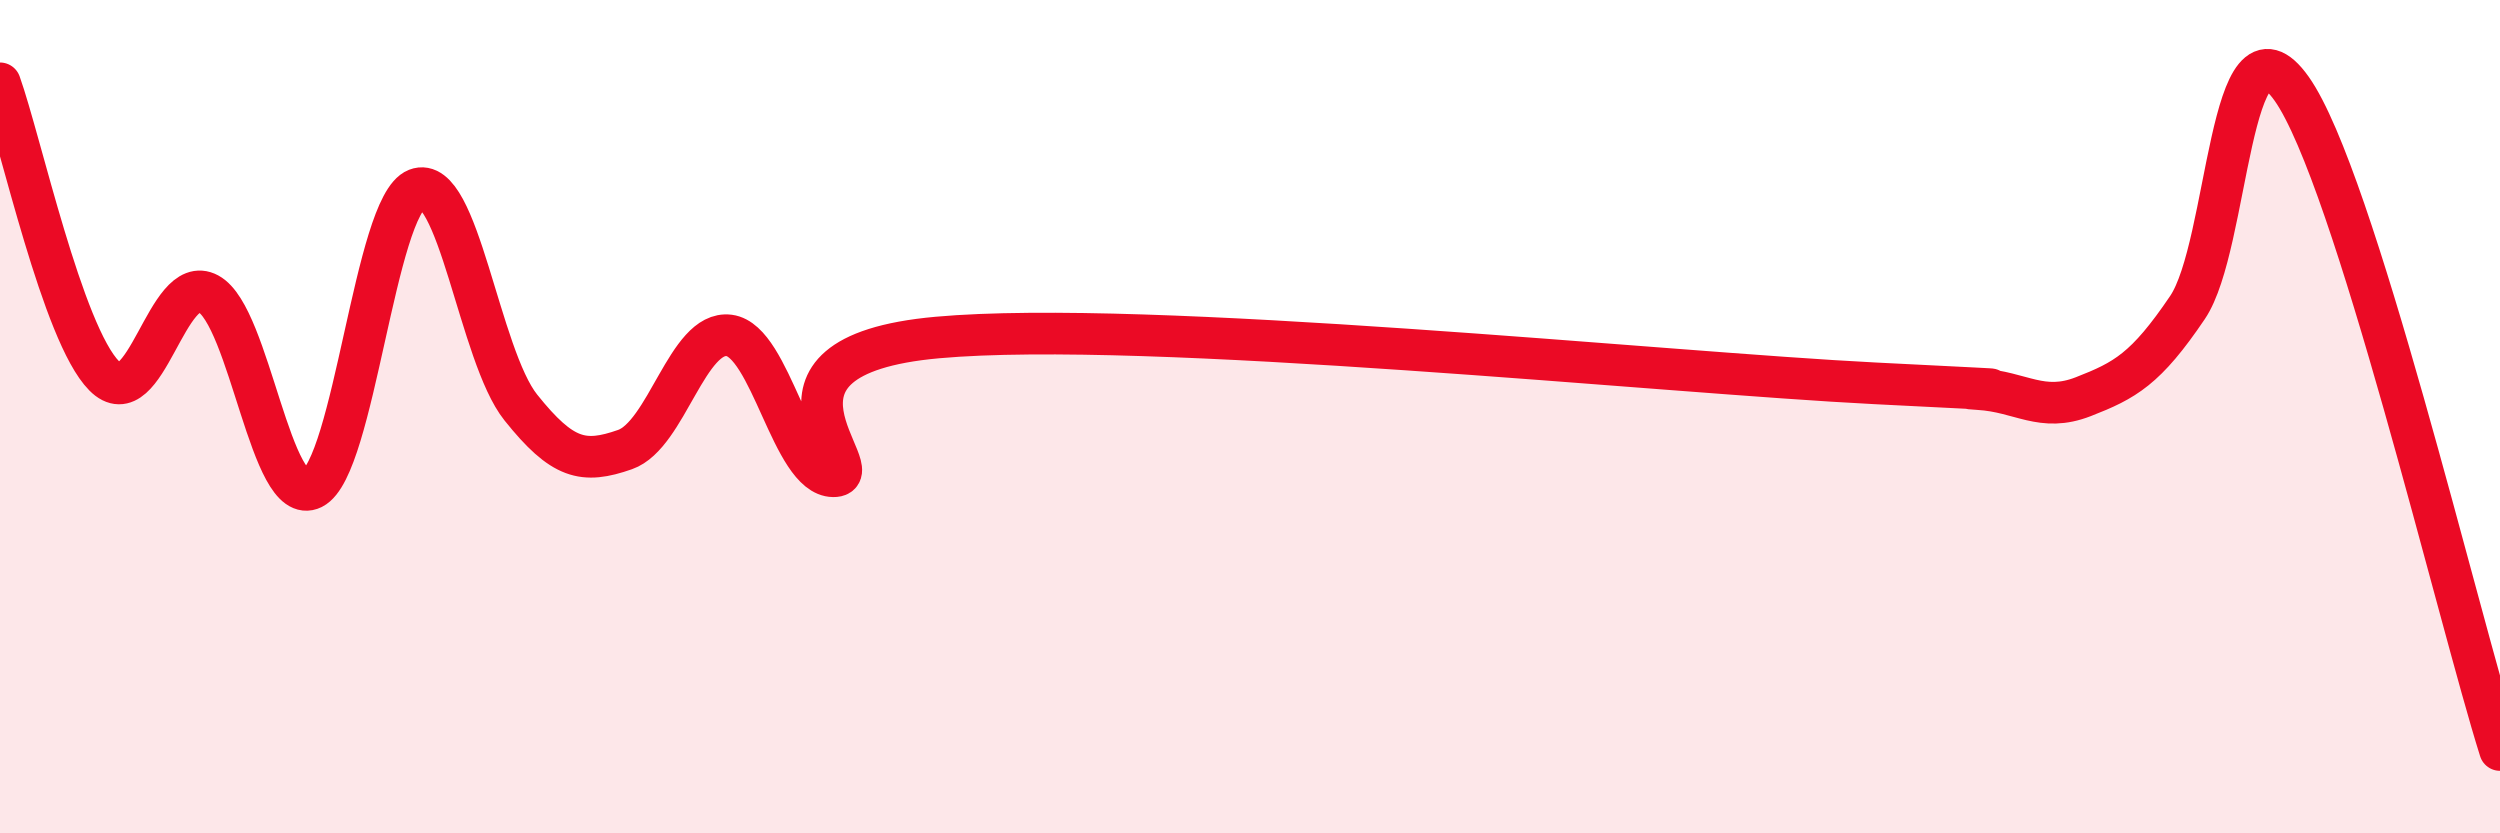 
    <svg width="60" height="20" viewBox="0 0 60 20" xmlns="http://www.w3.org/2000/svg">
      <path
        d="M 0,2 C 0.5,3.4 1.5,8.01 2.5,9.02 C 3.5,10.03 4,6.51 5,7.05 C 6,7.59 6.5,12.22 7.5,11.72 C 8.5,11.22 9,4.93 10,4.54 C 11,4.15 11.5,8.53 12.5,9.78 C 13.5,11.03 14,11.14 15,10.79 C 16,10.44 16.5,7.92 17.5,8.05 C 18.5,8.18 19,11.42 20,11.43 C 21,11.44 17.5,8.55 22.5,8.1 C 27.5,7.65 40,8.95 45,9.2 C 50,9.45 46.5,9.28 47.5,9.34 C 48.5,9.4 49,9.91 50,9.52 C 51,9.13 51.5,8.86 52.5,7.38 C 53.5,5.9 53.5,0.01 55,2.13 C 56.5,4.25 59,14.83 60,18L60 20L0 20Z"
        fill="#EB0A25"
        opacity="0.1"
        stroke-linecap="round"
        stroke-linejoin="round"
      />
      <path
        d="M 0,2 C 0.5,3.4 1.5,8.01 2.5,9.02 C 3.5,10.03 4,6.51 5,7.05 C 6,7.59 6.5,12.22 7.5,11.72 C 8.5,11.22 9,4.93 10,4.54 C 11,4.15 11.5,8.53 12.5,9.78 C 13.5,11.03 14,11.14 15,10.79 C 16,10.44 16.5,7.92 17.5,8.05 C 18.5,8.18 19,11.42 20,11.43 C 21,11.44 17.5,8.55 22.5,8.1 C 27.5,7.65 40,8.95 45,9.2 C 50,9.45 46.5,9.28 47.5,9.34 C 48.5,9.4 49,9.91 50,9.52 C 51,9.13 51.5,8.86 52.5,7.38 C 53.5,5.9 53.5,0.01 55,2.13 C 56.5,4.25 59,14.83 60,18"
        stroke="#EB0A25"
        stroke-width="1"
        fill="none"
        stroke-linecap="round"
        stroke-linejoin="round"
      />
    </svg>
  